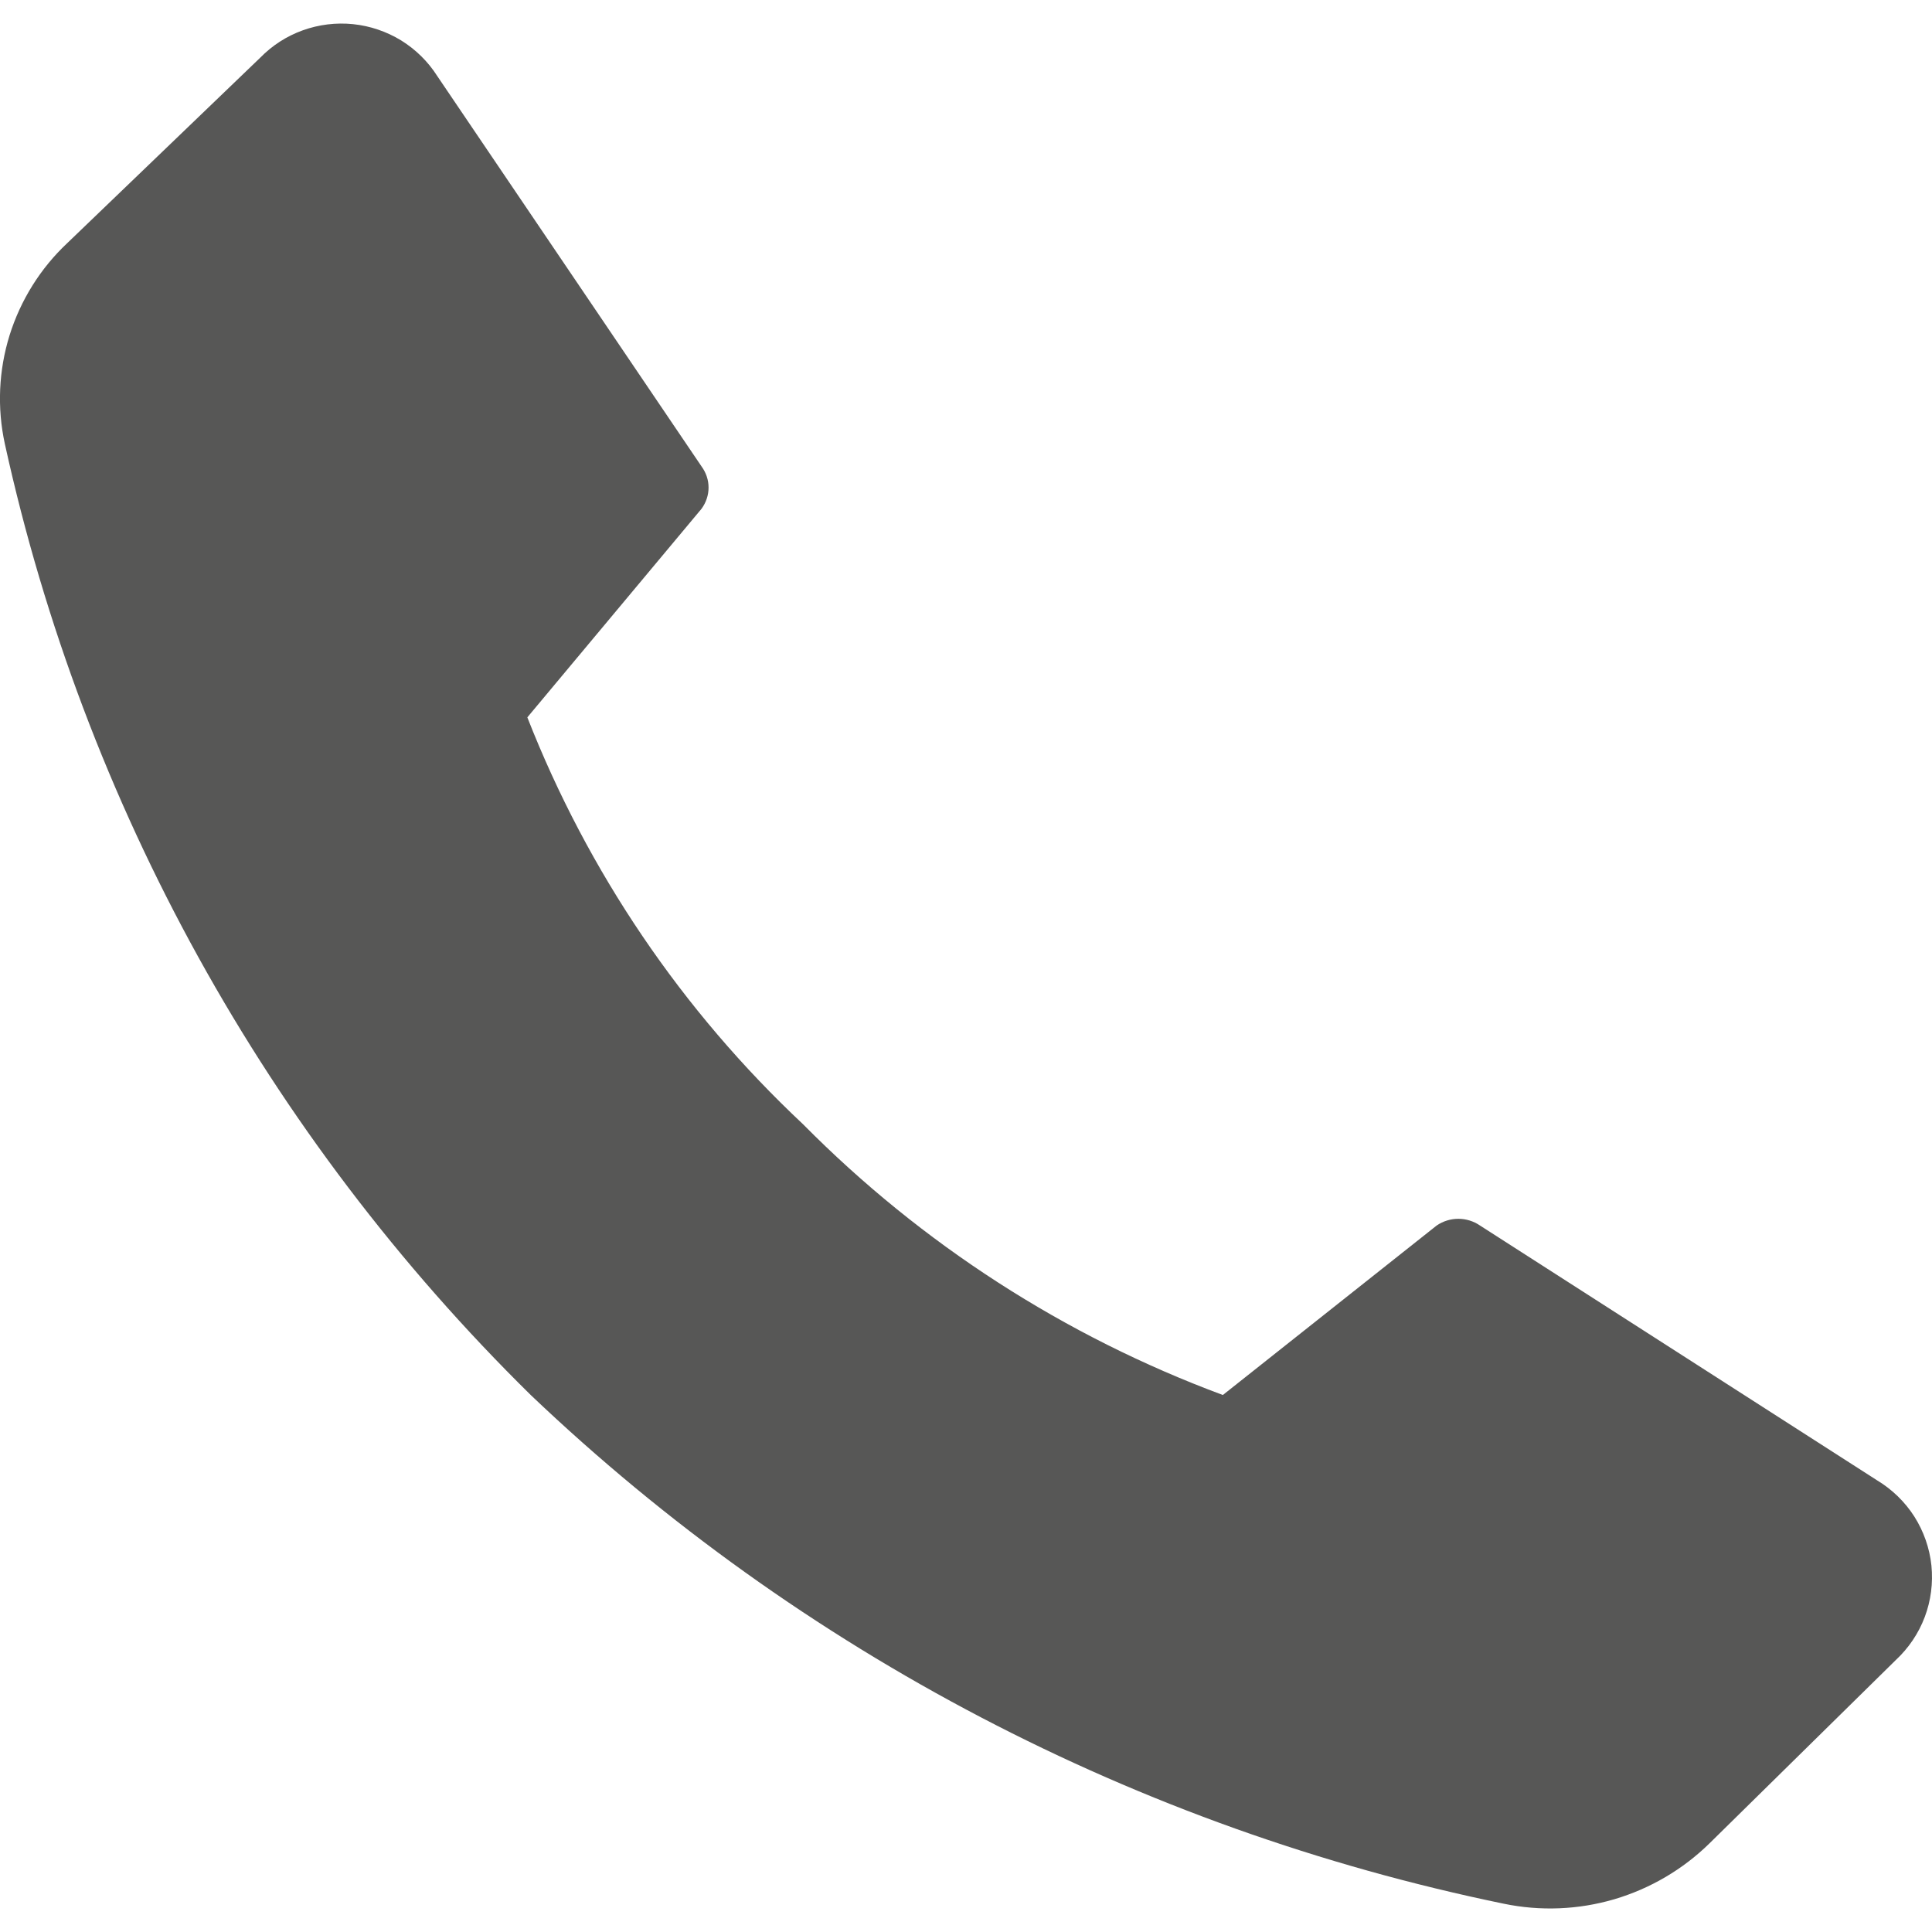 <?xml version="1.0" encoding="UTF-8"?> <svg xmlns="http://www.w3.org/2000/svg" width="20" height="20" viewBox="0 0 20 20" fill="none"><path d="M8.313 11.638C9.539 12.877 11.023 13.834 12.659 14.441L14.873 12.686C14.939 12.641 15.017 12.617 15.097 12.617C15.176 12.617 15.254 12.641 15.32 12.686L19.431 15.324C19.587 15.418 19.719 15.546 19.817 15.699C19.914 15.852 19.975 16.026 19.994 16.206C20.012 16.387 19.989 16.569 19.925 16.739C19.861 16.909 19.758 17.061 19.625 17.185L17.698 19.081C17.422 19.352 17.083 19.551 16.711 19.661C16.339 19.77 15.946 19.786 15.566 19.707C11.78 18.927 8.289 17.103 5.494 14.441C2.762 11.753 0.87 8.332 0.05 4.594C-0.031 4.222 -0.014 3.835 0.099 3.471C0.213 3.107 0.418 2.778 0.696 2.517L2.693 0.598C2.817 0.471 2.967 0.374 3.134 0.314C3.3 0.254 3.479 0.232 3.655 0.25C3.831 0.268 4.001 0.326 4.152 0.418C4.302 0.511 4.43 0.636 4.525 0.785L7.262 4.828C7.309 4.892 7.335 4.968 7.335 5.047C7.335 5.126 7.309 5.203 7.262 5.267L5.459 7.426C6.085 9.024 7.06 10.463 8.313 11.638Z" fill="#575756"></path></svg> 